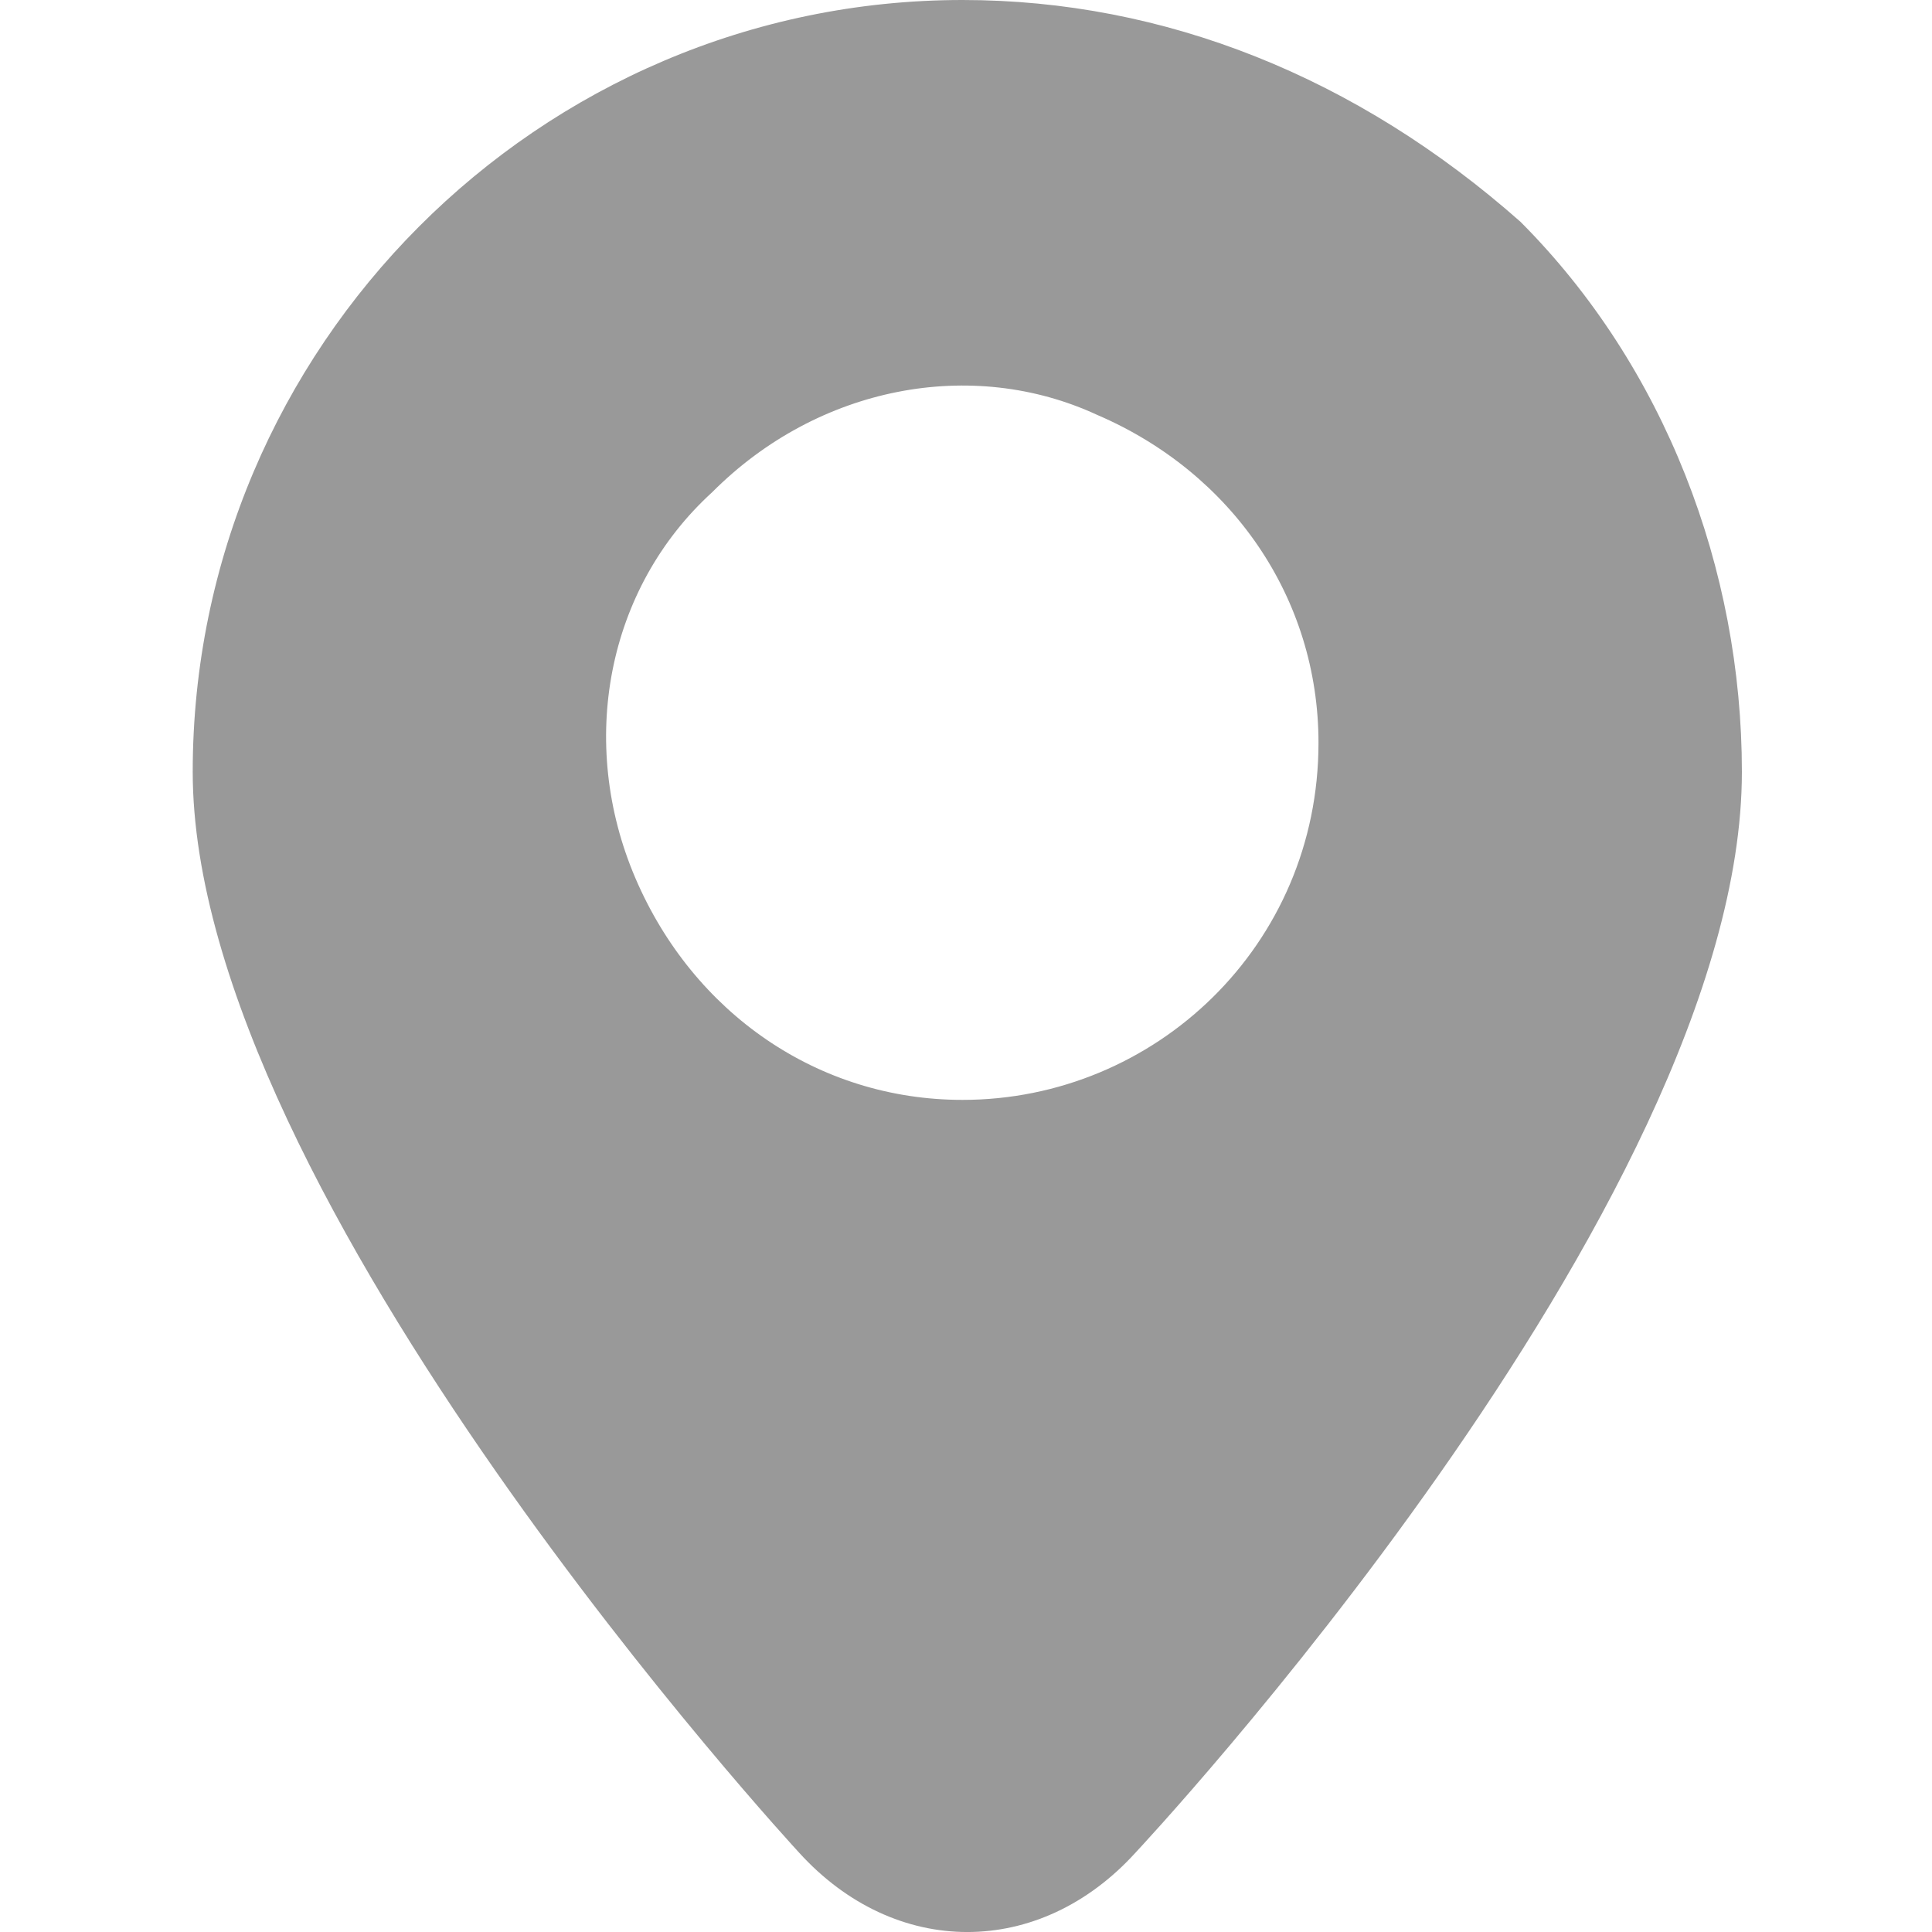 <?xml version="1.0" encoding="UTF-8"?><svg version="1.1" width="20px" height="20px" viewBox="0 0 20.0 20.0" xmlns="http://www.w3.org/2000/svg" xmlns:xlink="http://www.w3.org/1999/xlink"><defs><clipPath id="i0"><path d="M1920,0 L1920,1504 L0,1504 L0,0 L1920,0 Z"></path></clipPath><clipPath id="i1"><path d="M7.969,0 C10.06,0 12.053,0.799 13.746,2.297 C15.24,3.795 16.037,5.893 16.037,7.99 C16.037,12.484 9.762,19.176 9.762,19.176 C8.766,20.275 7.271,20.275 6.275,19.176 C6.275,19.176 0,12.385 0,7.99 C0,3.596 3.586,0 7.969,0 Z M9.363,4.295 C8.068,3.695 6.475,3.995 5.379,5.094 C4.283,6.092 3.984,7.69 4.582,9.089 C5.18,10.487 6.475,11.386 7.969,11.386 C9.961,11.386 11.654,9.788 11.654,7.69 C11.654,6.192 10.758,4.894 9.363,4.295 Z"></path></clipPath></defs><g transform="translate(-294.0 -820.0)"><g clip-path="url(#i0)"><g transform="translate(264.0 660.0)"><g transform="translate(30.0 156.0)"><g transform="translate(0.0 4.0)"><g transform="translate(1.995 0.0)"><g clip-path="url(#i1)"><polygon points="0,0 16.037,0 16.037,20 0,20 0,0" stroke="none" fill="#999999"></polygon></g></g></g></g></g></g></g></svg>